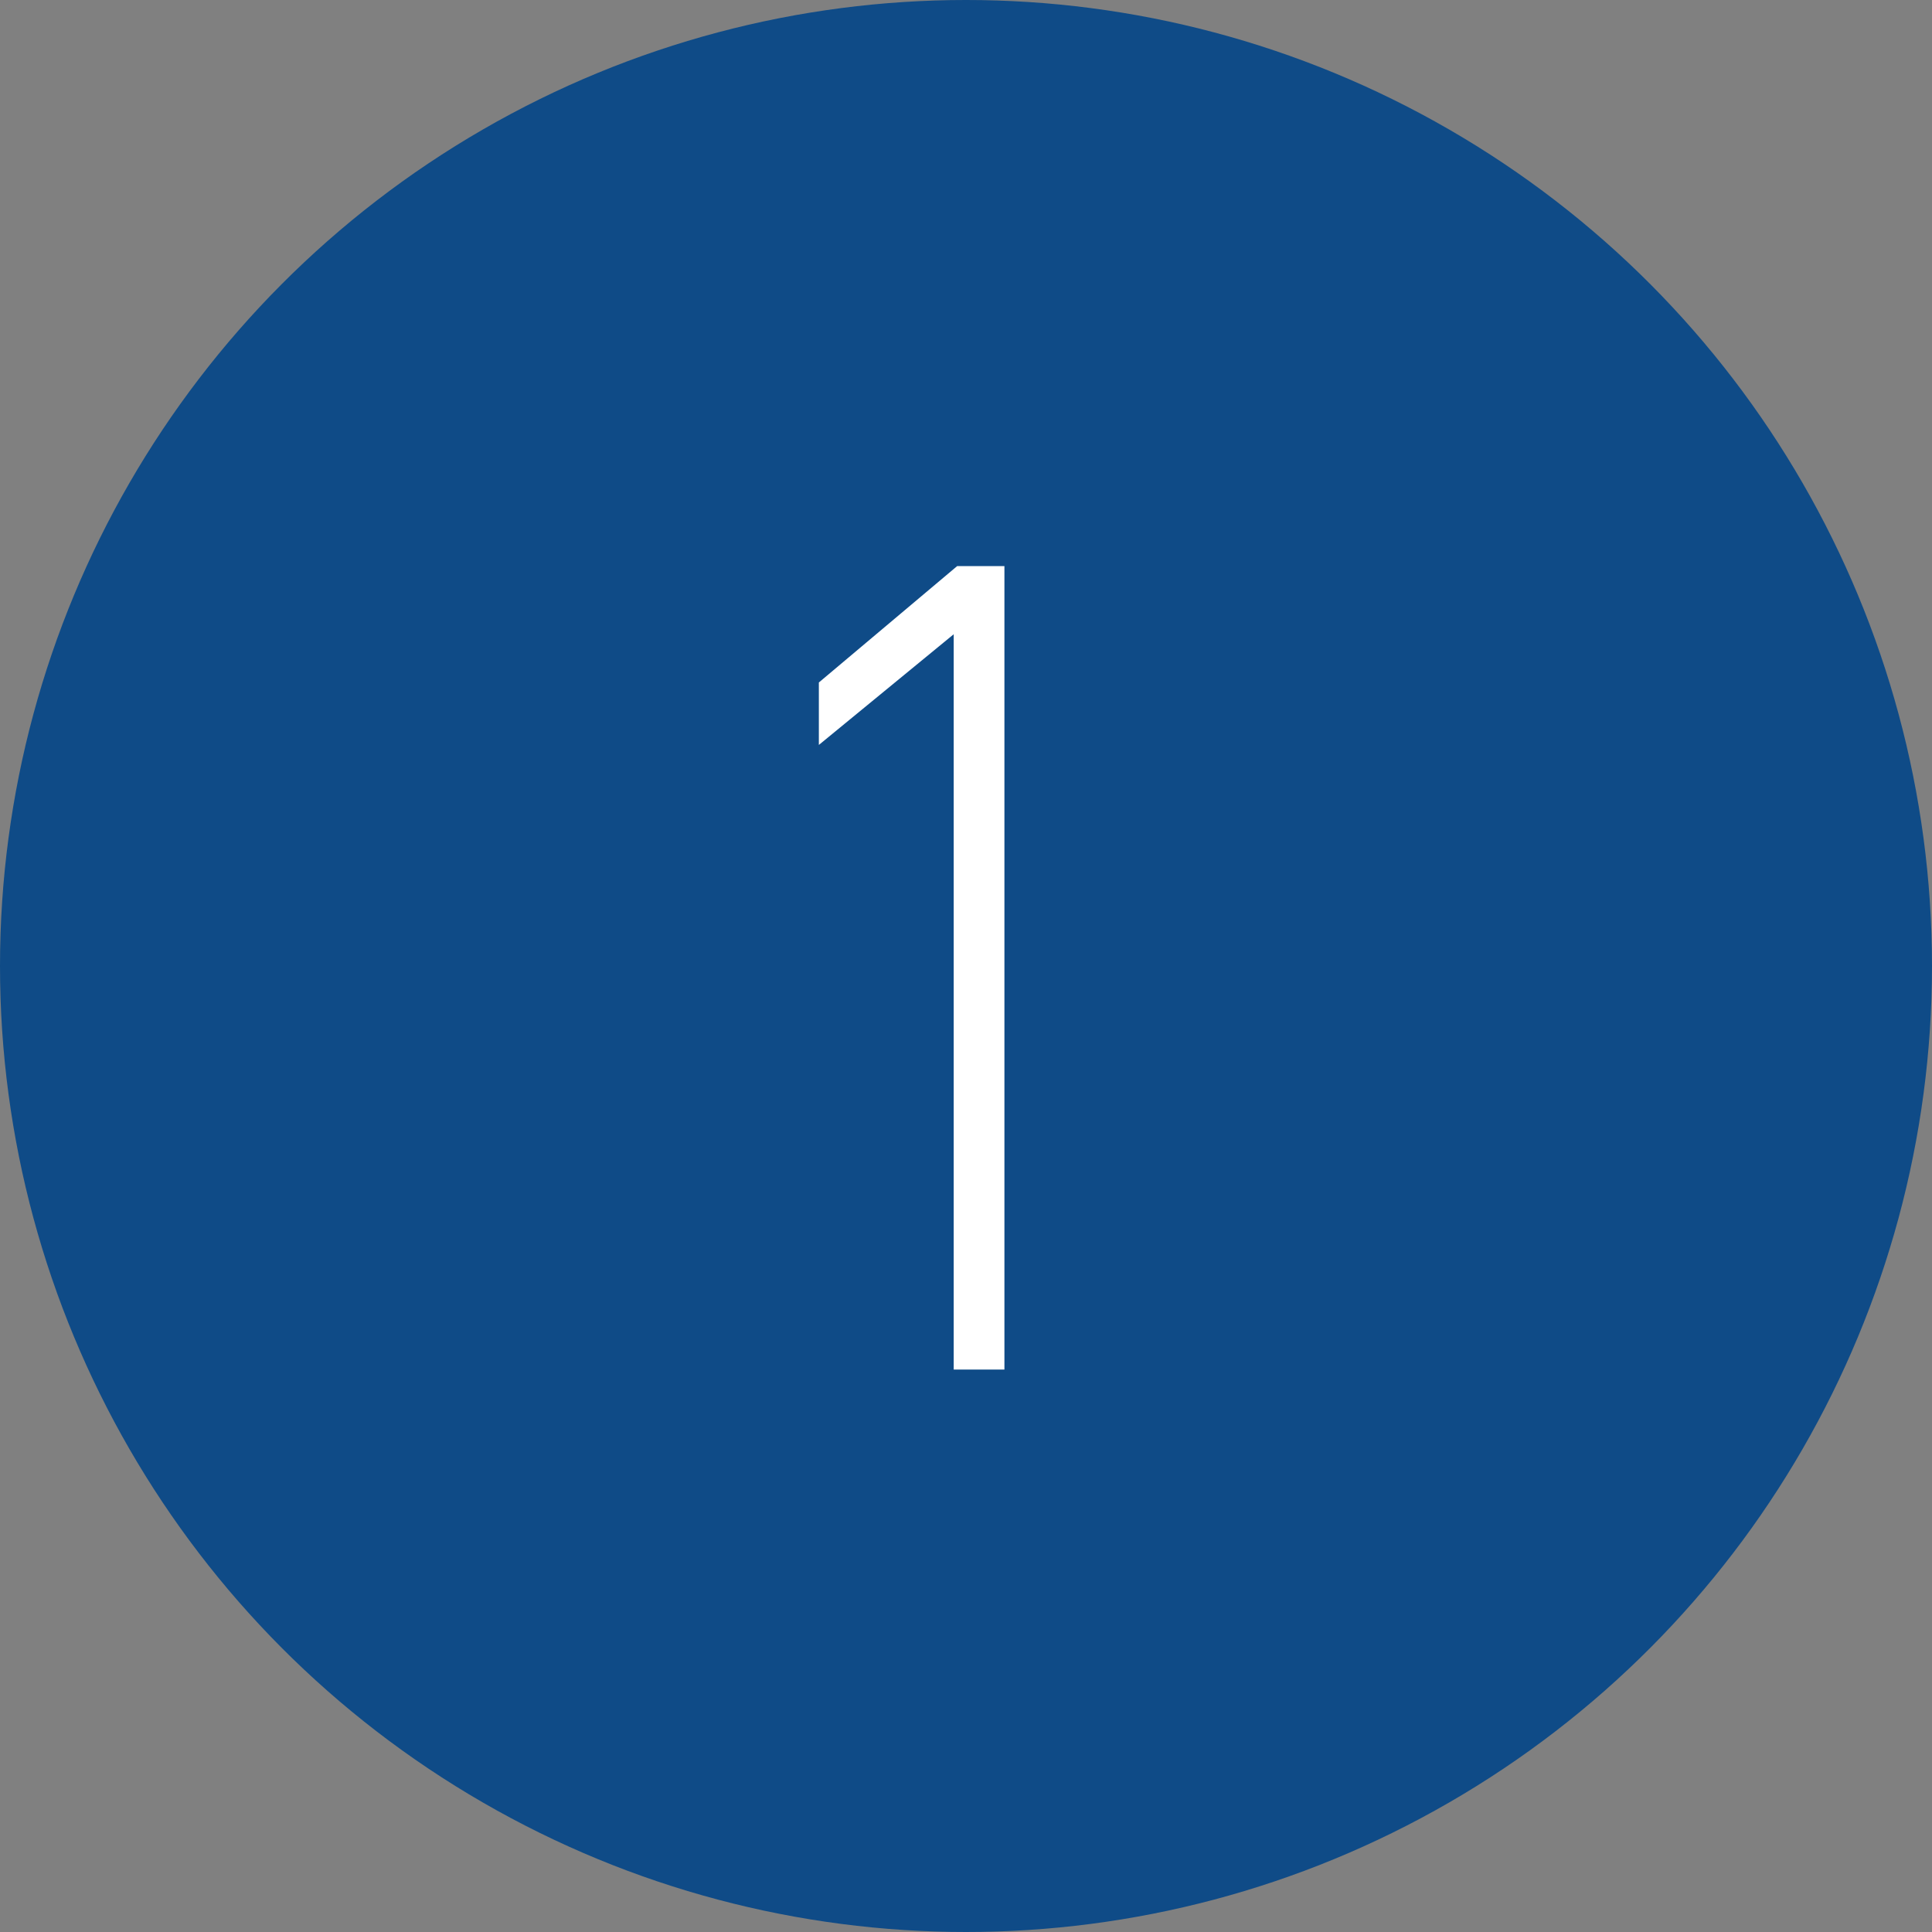 <svg xmlns="http://www.w3.org/2000/svg" width="56.064" height="56.064" viewBox="0 0 56.064 56.064"><rect x="0" y="0" width="56.064" height="56.064" fill="#808080" stroke="none"/><defs><style>.a{fill:#0f4b87;}.b{fill:#fff;}</style></defs><circle class="a" cx="28.032" cy="28.032" r="28.032"/><g transform="translate(23.761 16.427)"><path class="b" d="M119.236,66.822V90.137h-1.472V68.8l-3.913,3.212V70.2l4.014-3.378Z" transform="translate(-113.85 -66.822)"/></g></svg>